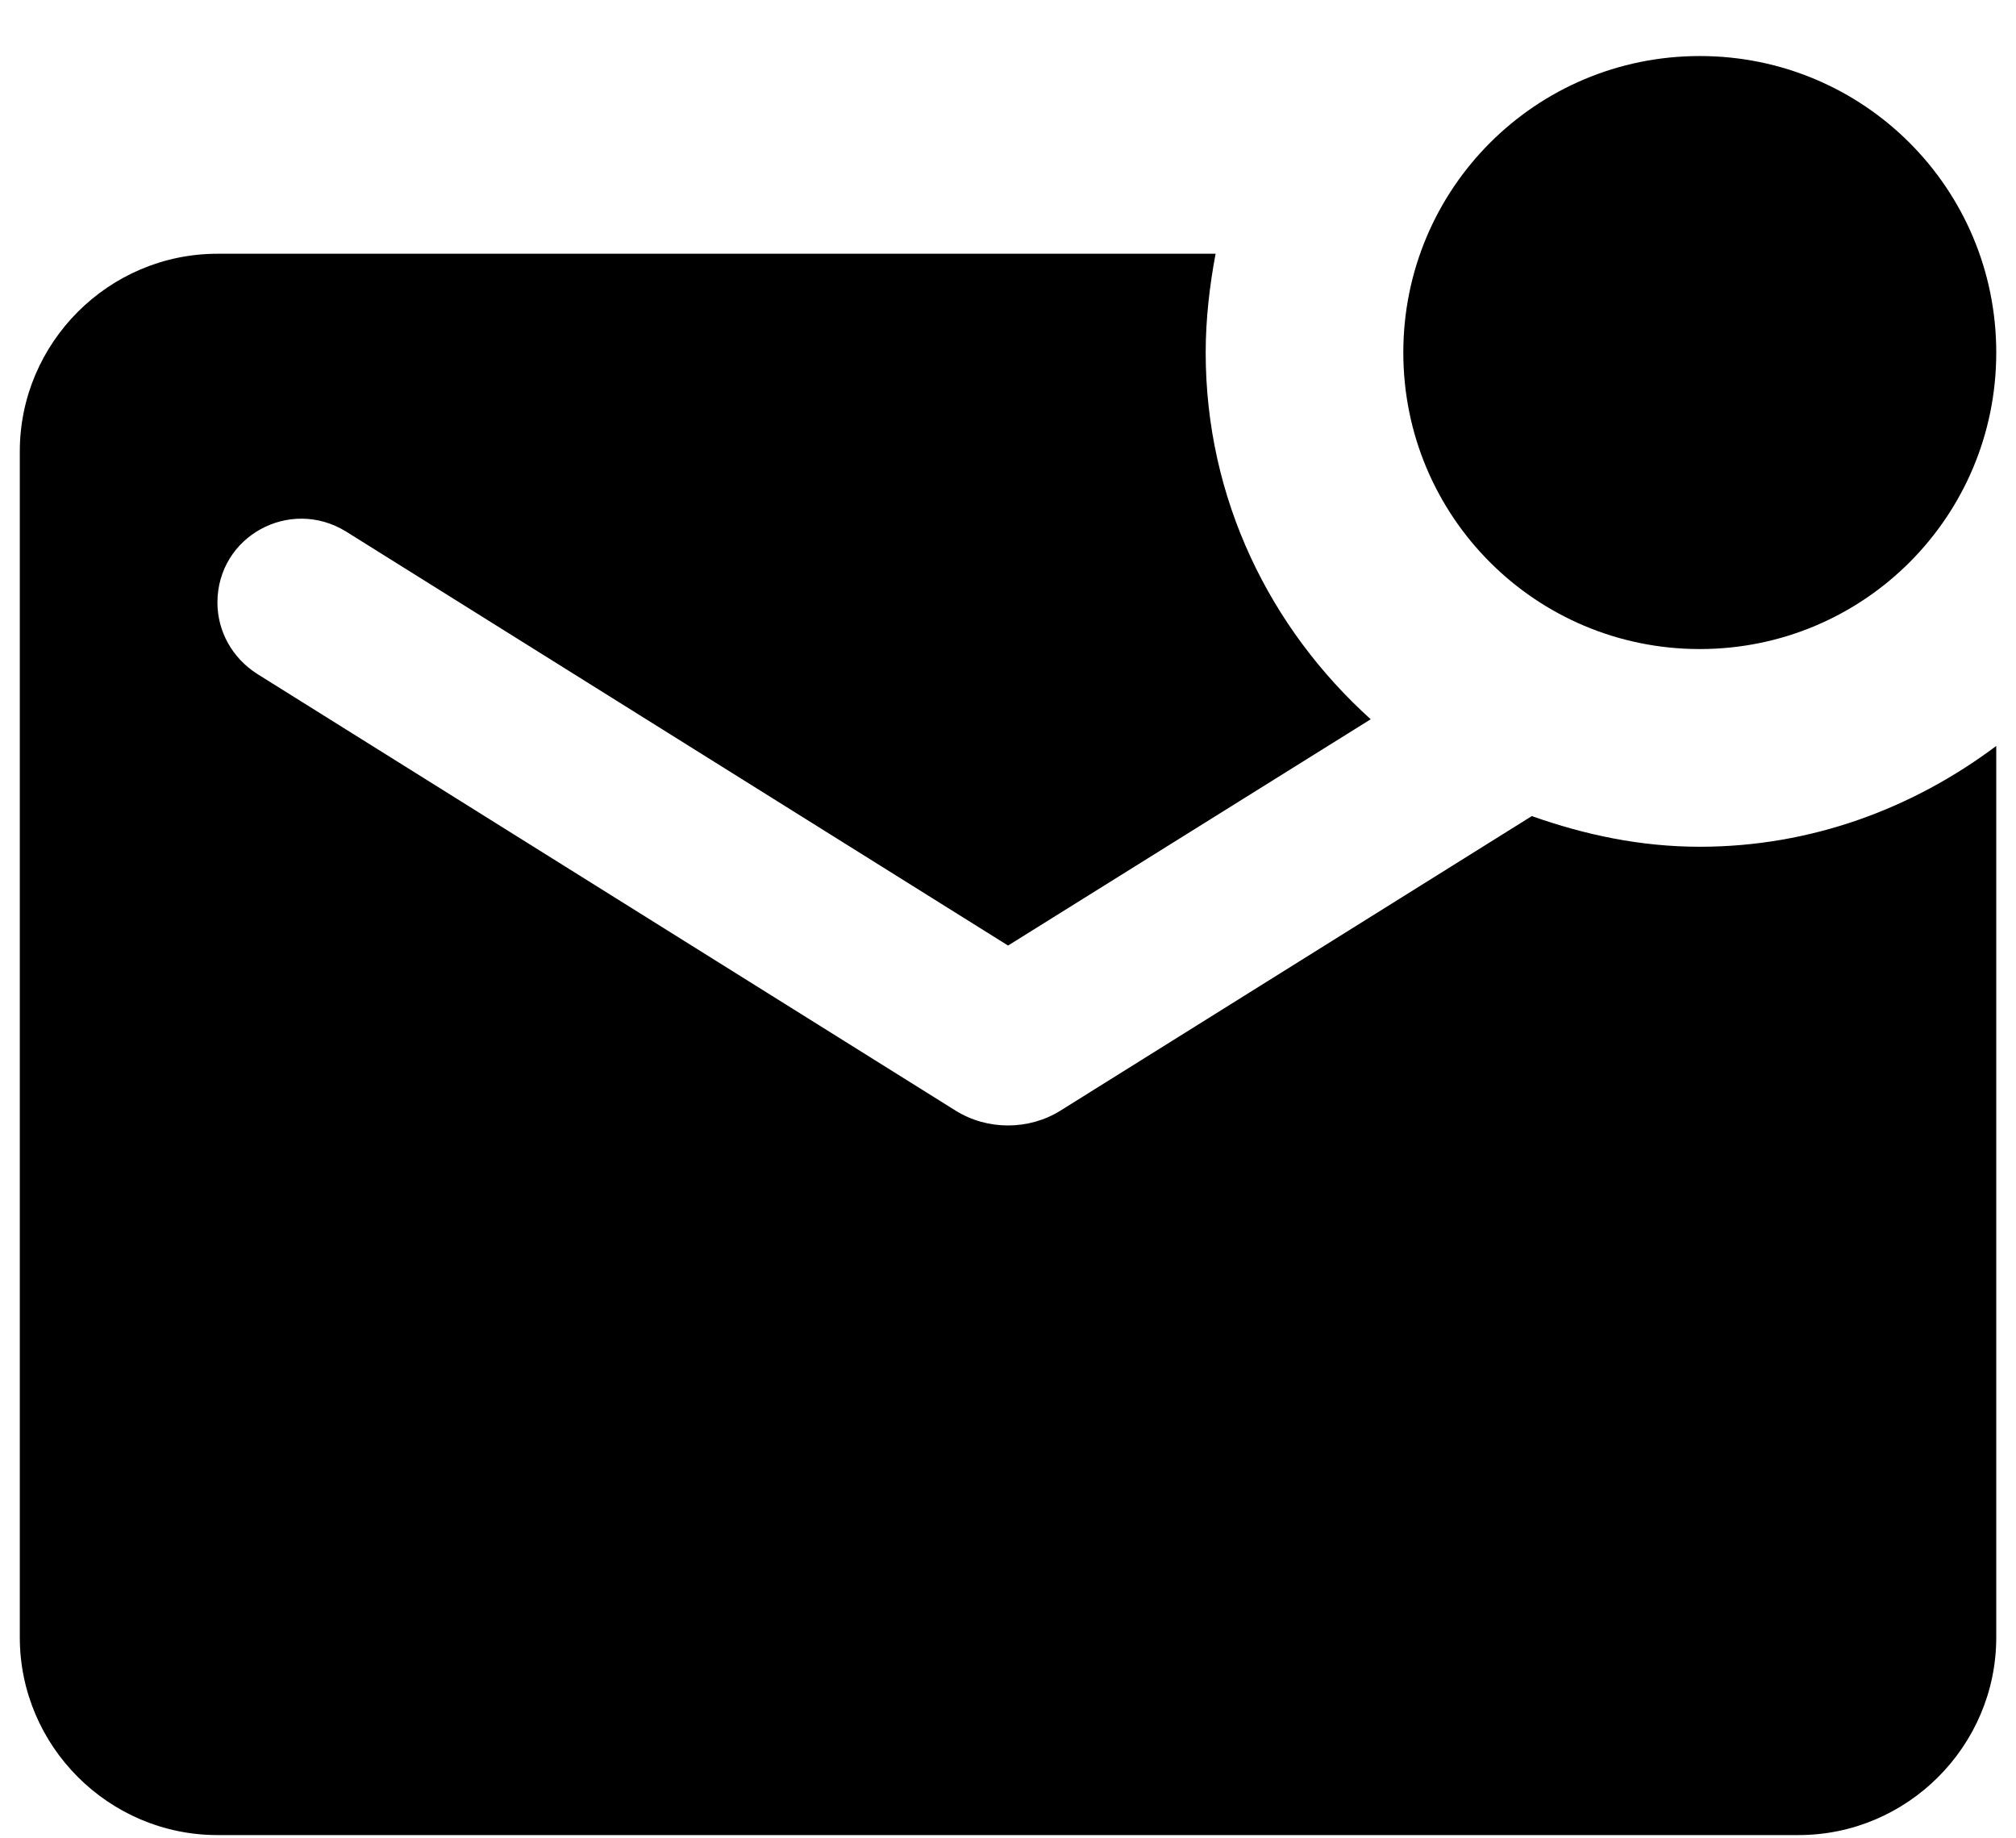 <svg width="34" height="31" viewBox="0 0 34 31" fill="none" xmlns="http://www.w3.org/2000/svg">
<path d="M28.667 14.279C30.551 14.279 32.267 13.629 33.667 12.579V27.612C33.667 29.445 32.167 30.945 30.334 30.945H3.667C1.834 30.945 0.334 29.445 0.334 27.612V7.612C0.334 5.779 1.834 4.279 3.667 4.279H20.501C20.401 4.812 20.334 5.379 20.334 5.945C20.334 8.412 21.417 10.595 23.117 12.129L17.001 15.945L5.834 8.962C4.884 8.379 3.667 9.045 3.667 10.162C3.667 10.645 3.917 11.095 4.334 11.362L16.117 18.729C16.651 19.062 17.351 19.062 17.884 18.729L25.834 13.762C26.734 14.079 27.667 14.279 28.667 14.279ZM23.667 5.945C23.667 8.712 25.901 10.945 28.667 10.945C31.434 10.945 33.667 8.712 33.667 5.945C33.667 3.179 31.434 0.945 28.667 0.945C25.901 0.945 23.667 3.179 23.667 5.945Z" fill="black"/>
</svg>
